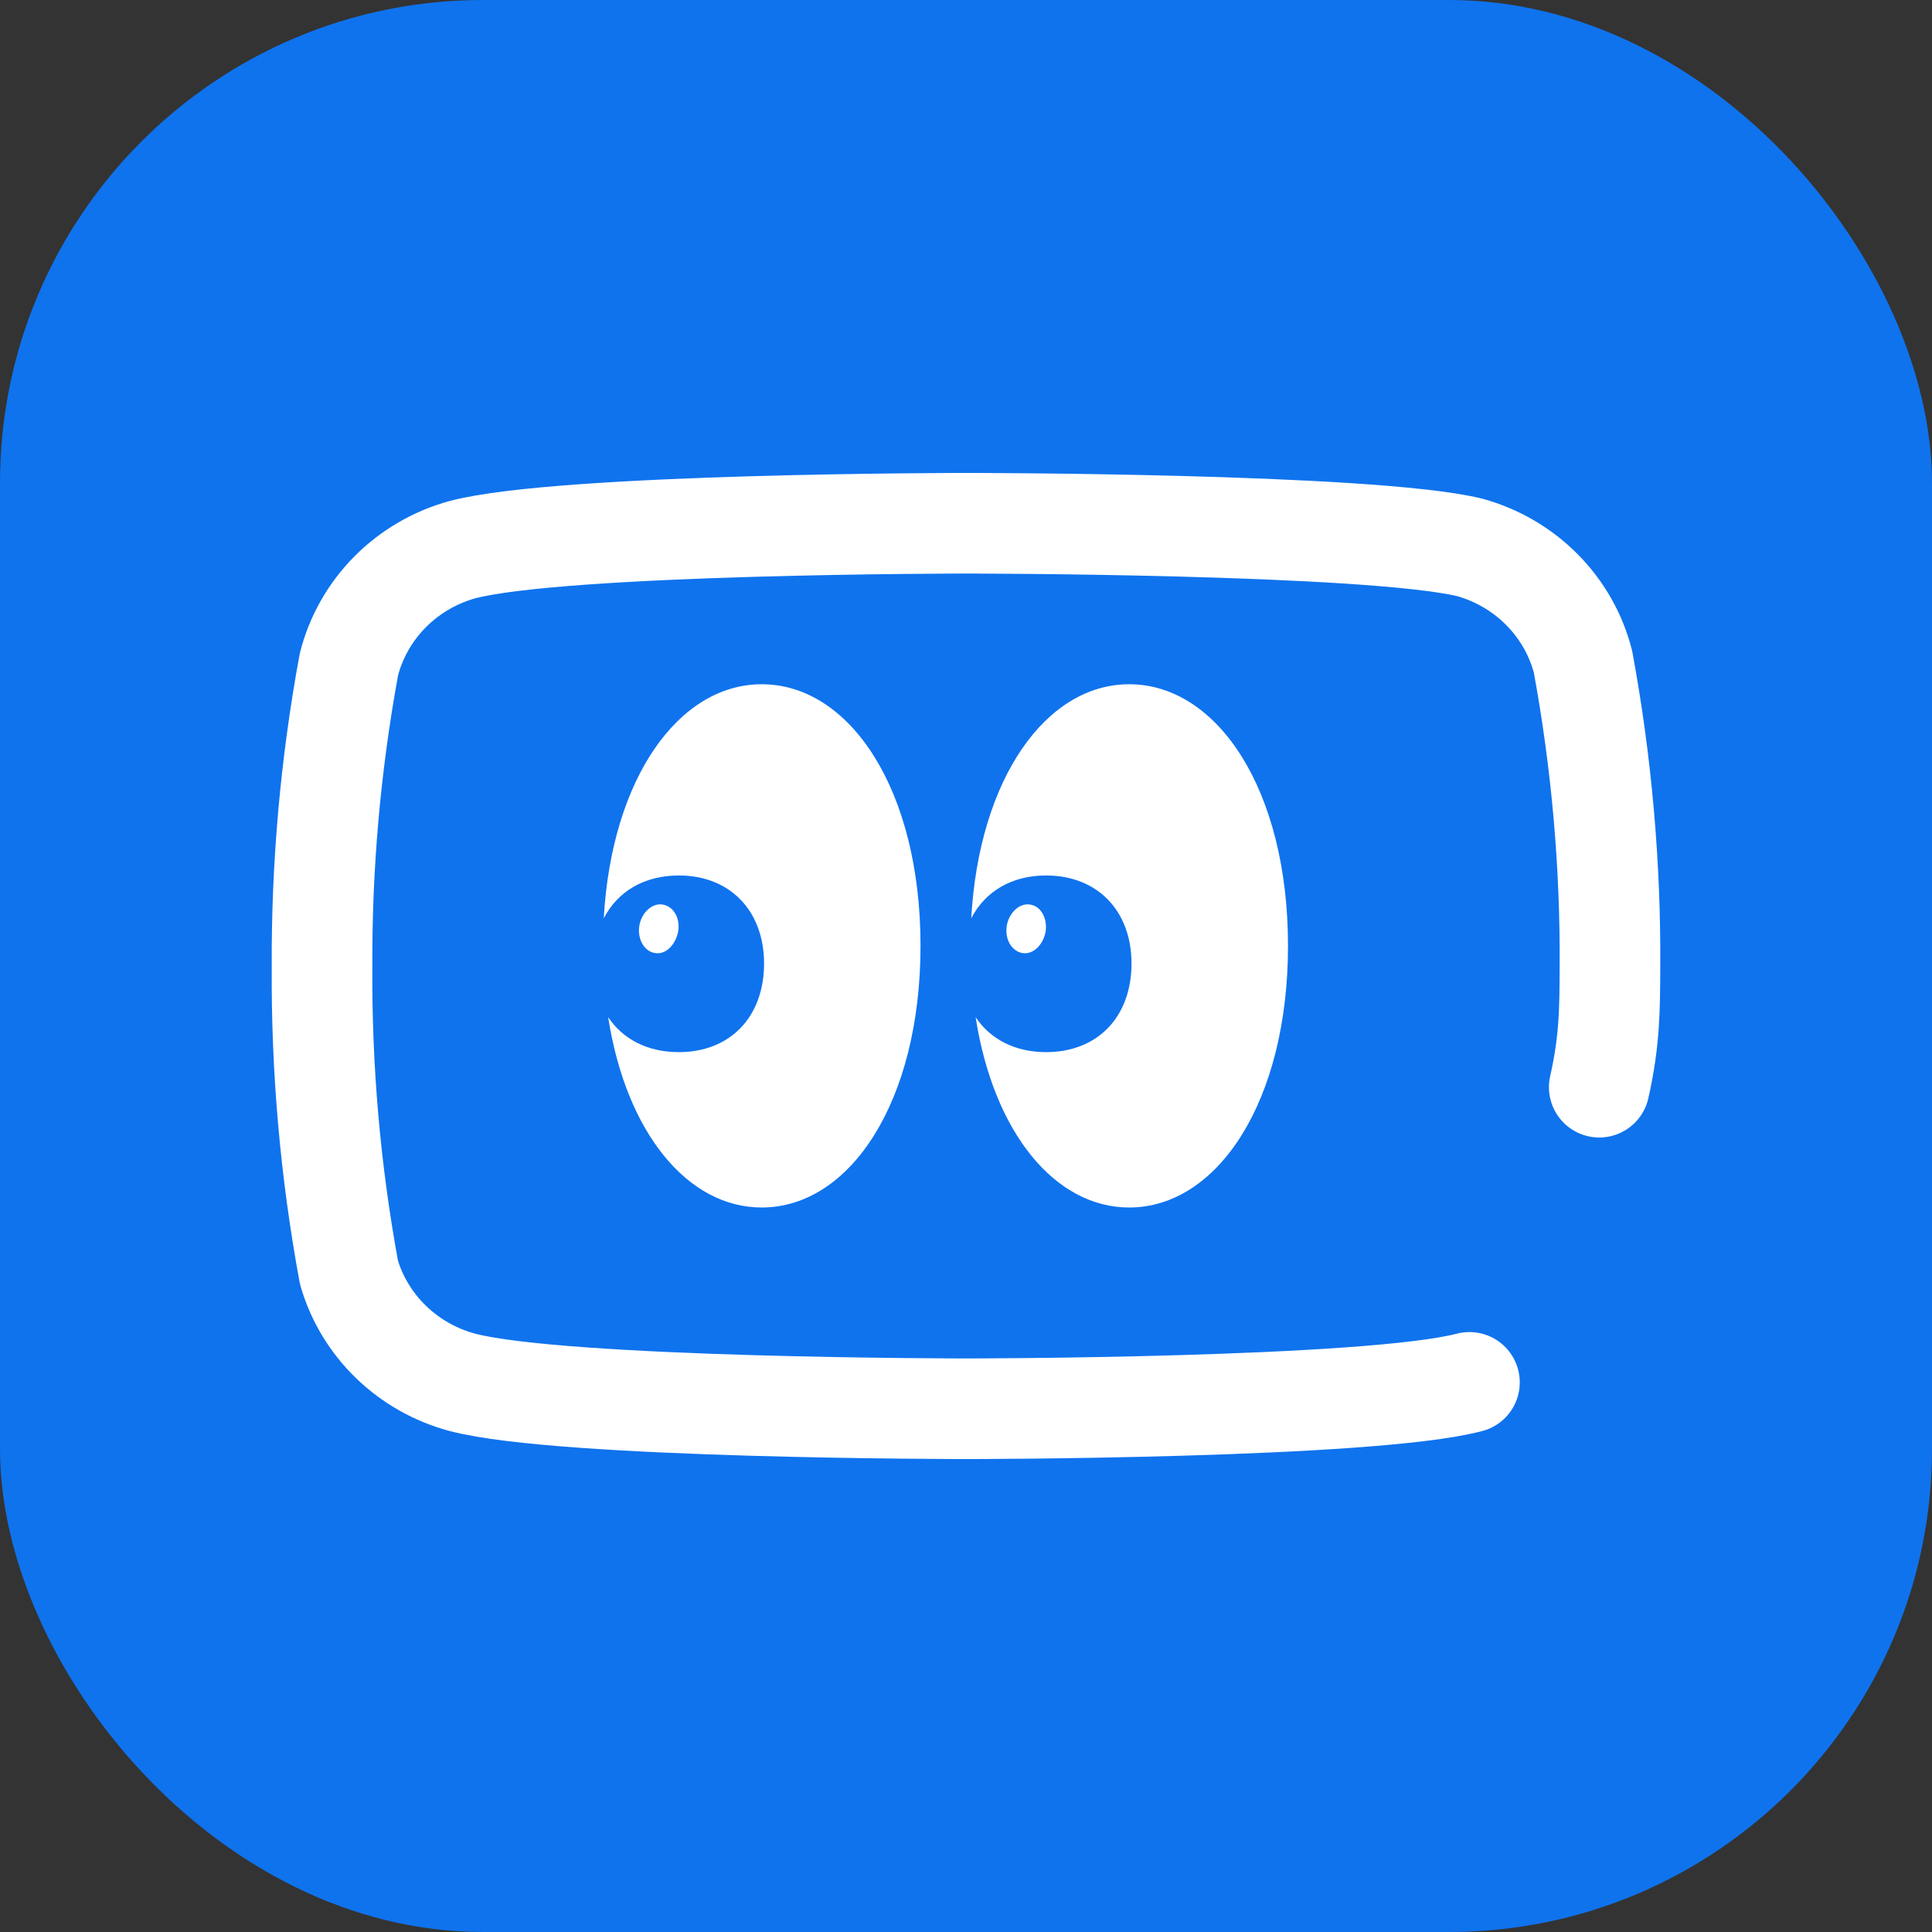<svg width="48" height="48" viewBox="0 0 48 48" fill="none" xmlns="http://www.w3.org/2000/svg">
<rect x="0" y="0" width="48" height="48" fill="#333333" stroke="none"/>
<rect width="48" height="48" rx="12" fill="#0F73EE"/>
<path d="M36.508 34.345C34.007 35 24 35 24 35C24 35 13.993 35 11.492 34.345C10.821 34.166 10.209 33.82 9.714 33.341C9.22 32.863 8.86 32.267 8.67 31.613C8.208 29.11 7.985 26.572 8.001 24.028C7.988 21.505 8.212 18.985 8.67 16.501C8.843 15.825 9.195 15.207 9.69 14.707C10.185 14.207 10.807 13.844 11.492 13.655C13.993 13 24 13 24 13C24 13 34.007 13 36.508 13.598C37.193 13.787 37.815 14.15 38.31 14.65C38.806 15.15 39.157 15.768 39.33 16.444C39.791 18.946 40.016 21.485 39.999 24.028C39.993 25.048 39.999 25.833 39.733 27.011" stroke="white" stroke-width="2.5" stroke-linecap="round" stroke-linejoin="round"/>
<path d="M18.924 30C21.121 30 22.87 27.364 22.87 23.496C22.87 19.629 21.121 17 18.924 17C16.867 17 15.198 19.325 15 22.816C15.344 22.149 16.003 21.751 16.867 21.751C18.141 21.751 18.983 22.634 18.983 23.938C18.983 25.264 18.141 26.14 16.867 26.14C16.091 26.14 15.476 25.821 15.11 25.271C15.556 28.146 17.087 30 18.924 30ZM28.054 30C30.25 30 32 27.364 32 23.496C32 19.629 30.25 17 28.054 17C25.997 17 24.327 19.325 24.13 22.816C24.474 22.149 25.133 21.751 25.989 21.751C27.27 21.751 28.112 22.634 28.112 23.938C28.112 25.264 27.27 26.14 25.989 26.14C25.221 26.14 24.605 25.821 24.239 25.271C24.686 28.146 26.216 30 28.054 30ZM16.267 23.677C16.53 23.728 16.772 23.489 16.845 23.163C16.911 22.837 16.75 22.526 16.472 22.475C16.215 22.424 15.944 22.663 15.886 22.989C15.827 23.323 16.003 23.634 16.267 23.677ZM25.396 23.677C25.652 23.728 25.909 23.489 25.975 23.163C26.033 22.837 25.872 22.519 25.601 22.475C25.345 22.424 25.074 22.663 25.015 22.989C24.957 23.323 25.125 23.627 25.396 23.677Z" fill="white"/>
</svg>

